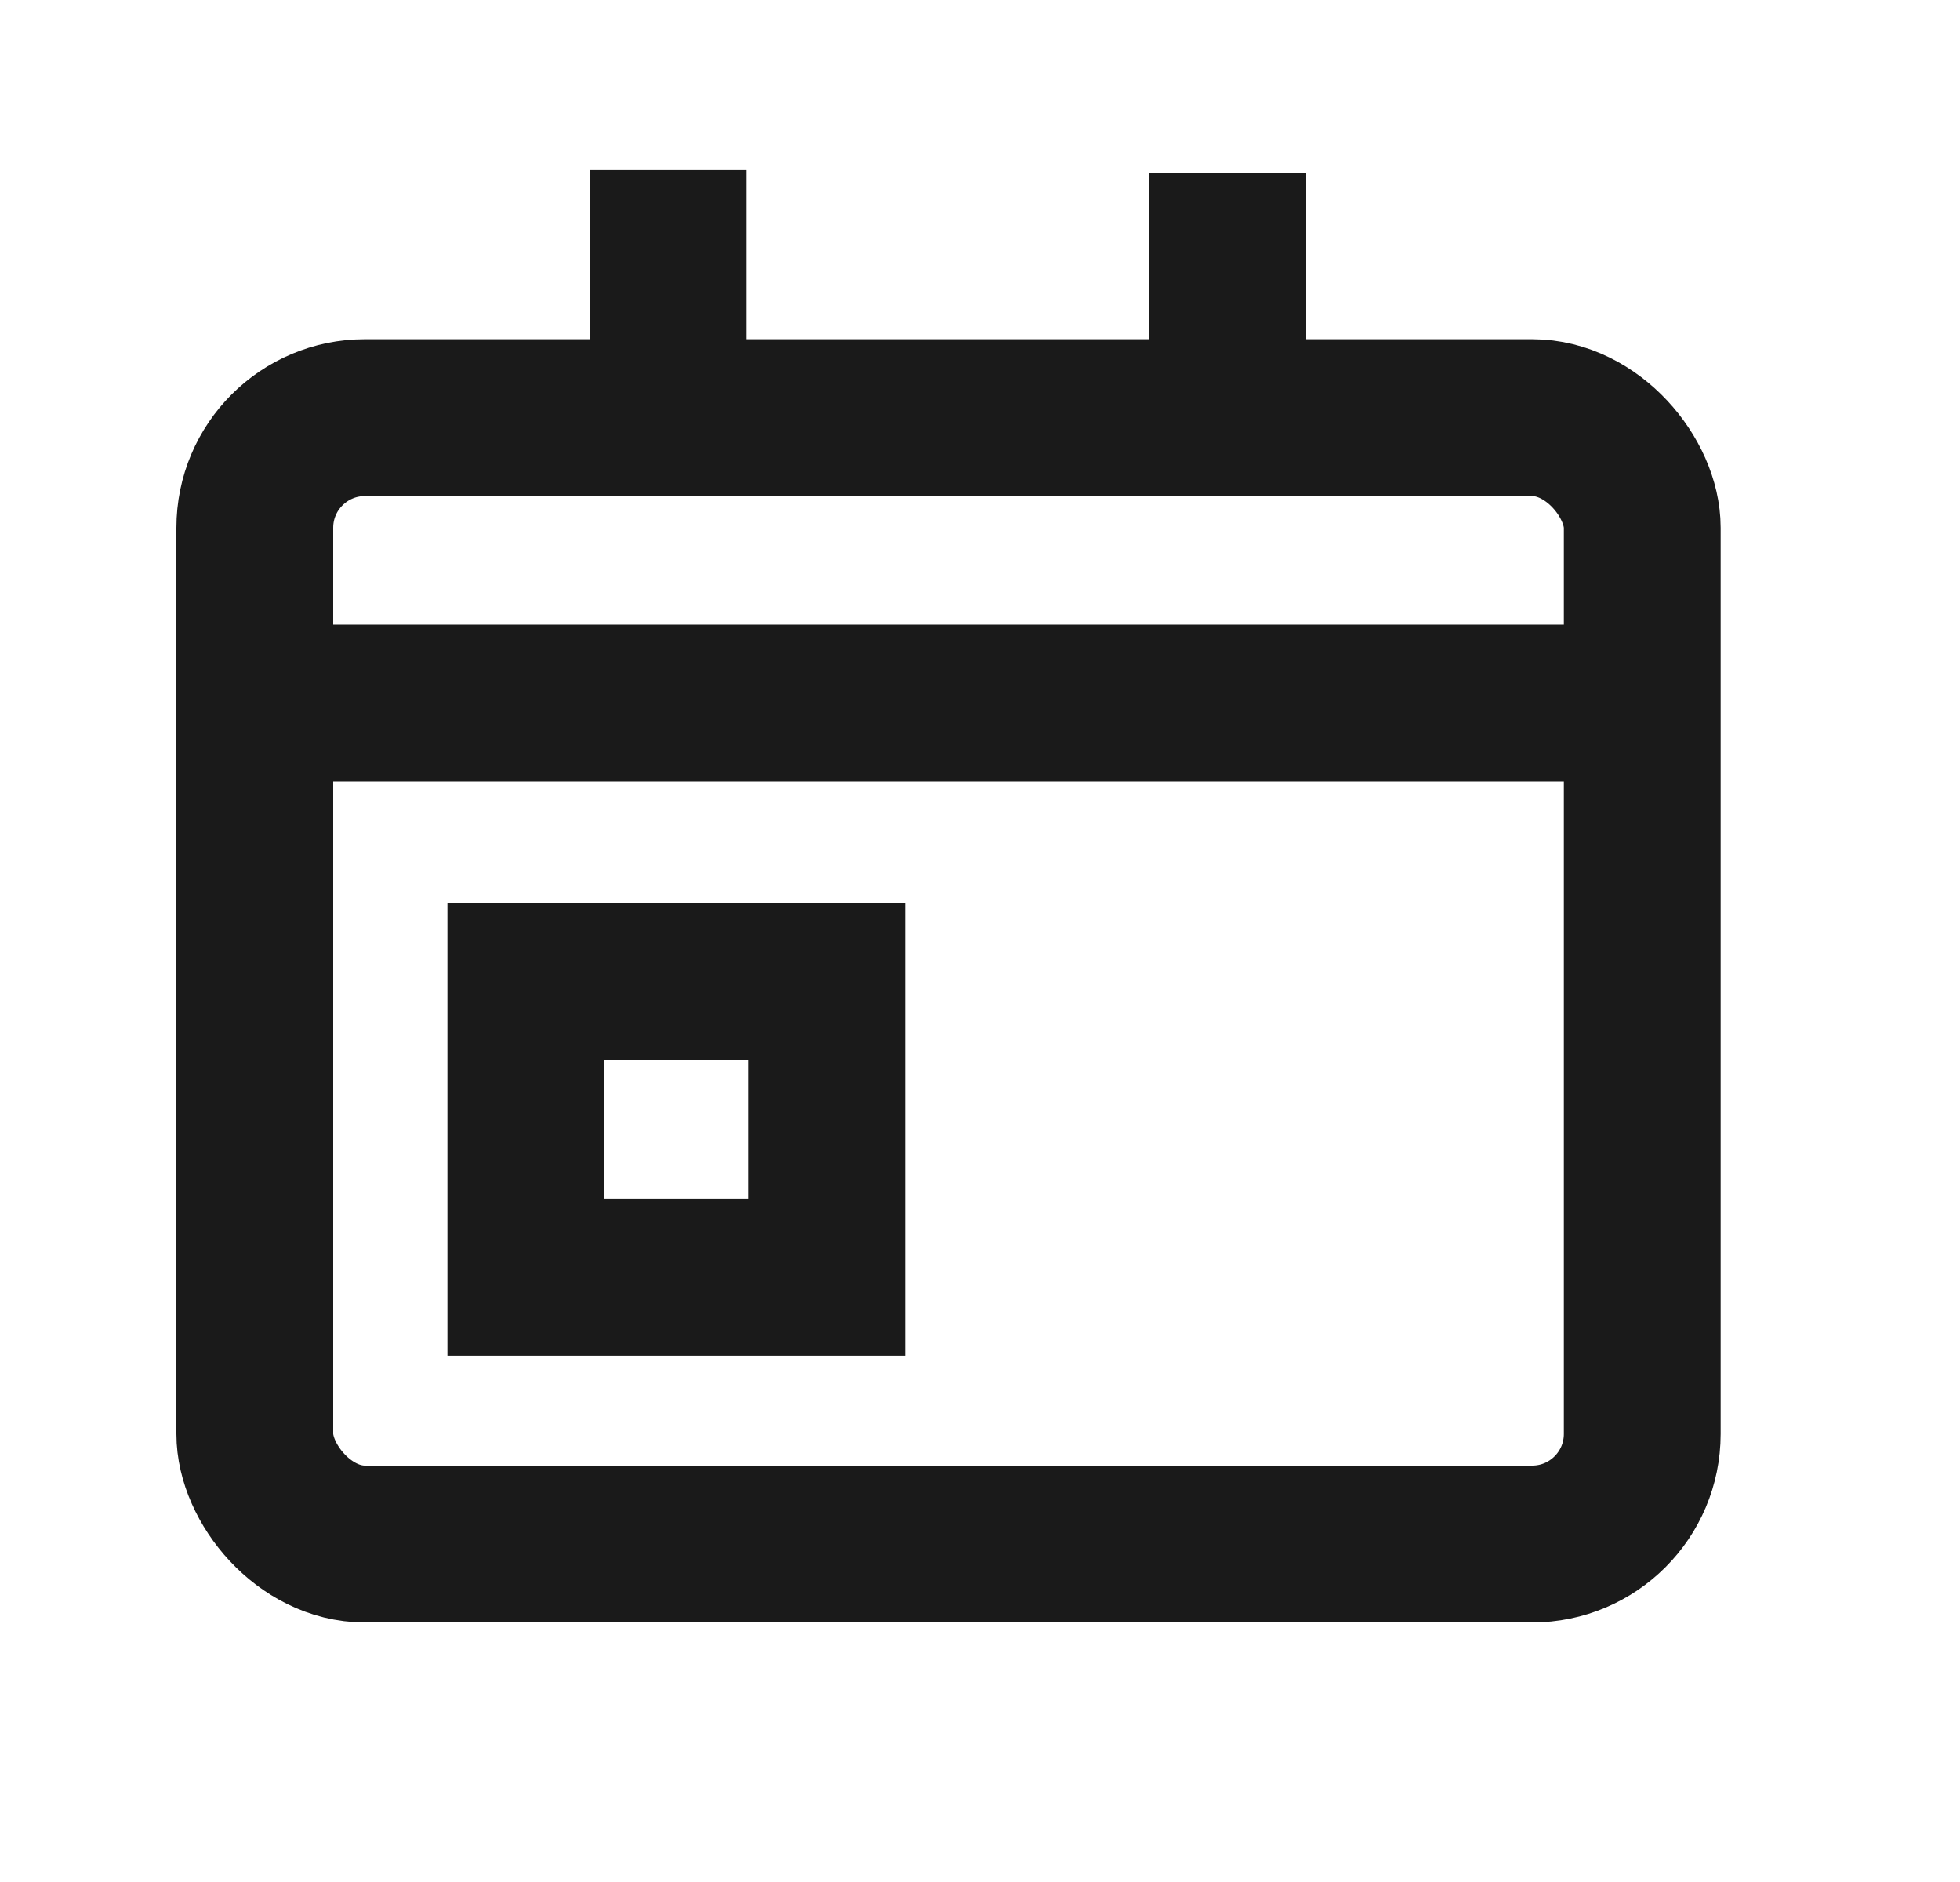 <svg xmlns="http://www.w3.org/2000/svg" fill="none" viewBox="0 0 25 24" height="24" width="25">
<rect stroke-width="2" stroke="#1A1A1A" rx="1.404" height="14.364" width="17.697" y="5.326" x="3.25"></rect>
<path stroke-width="2" stroke="#1A1A1A" d="M8.523 2.169L8.523 5.868"></path>
<line stroke-width="2" stroke="#1A1A1A" y2="8.965" x2="3.304" y1="8.965" x1="20.578"></line>
<path stroke-width="2" stroke="#1A1A1A" d="M15.66 2.206L15.66 5.868"></path>
<rect stroke-width="2" stroke="#1A1A1A" height="3.769" width="3.836" y="12.52" x="6.707"></rect>
</svg>
